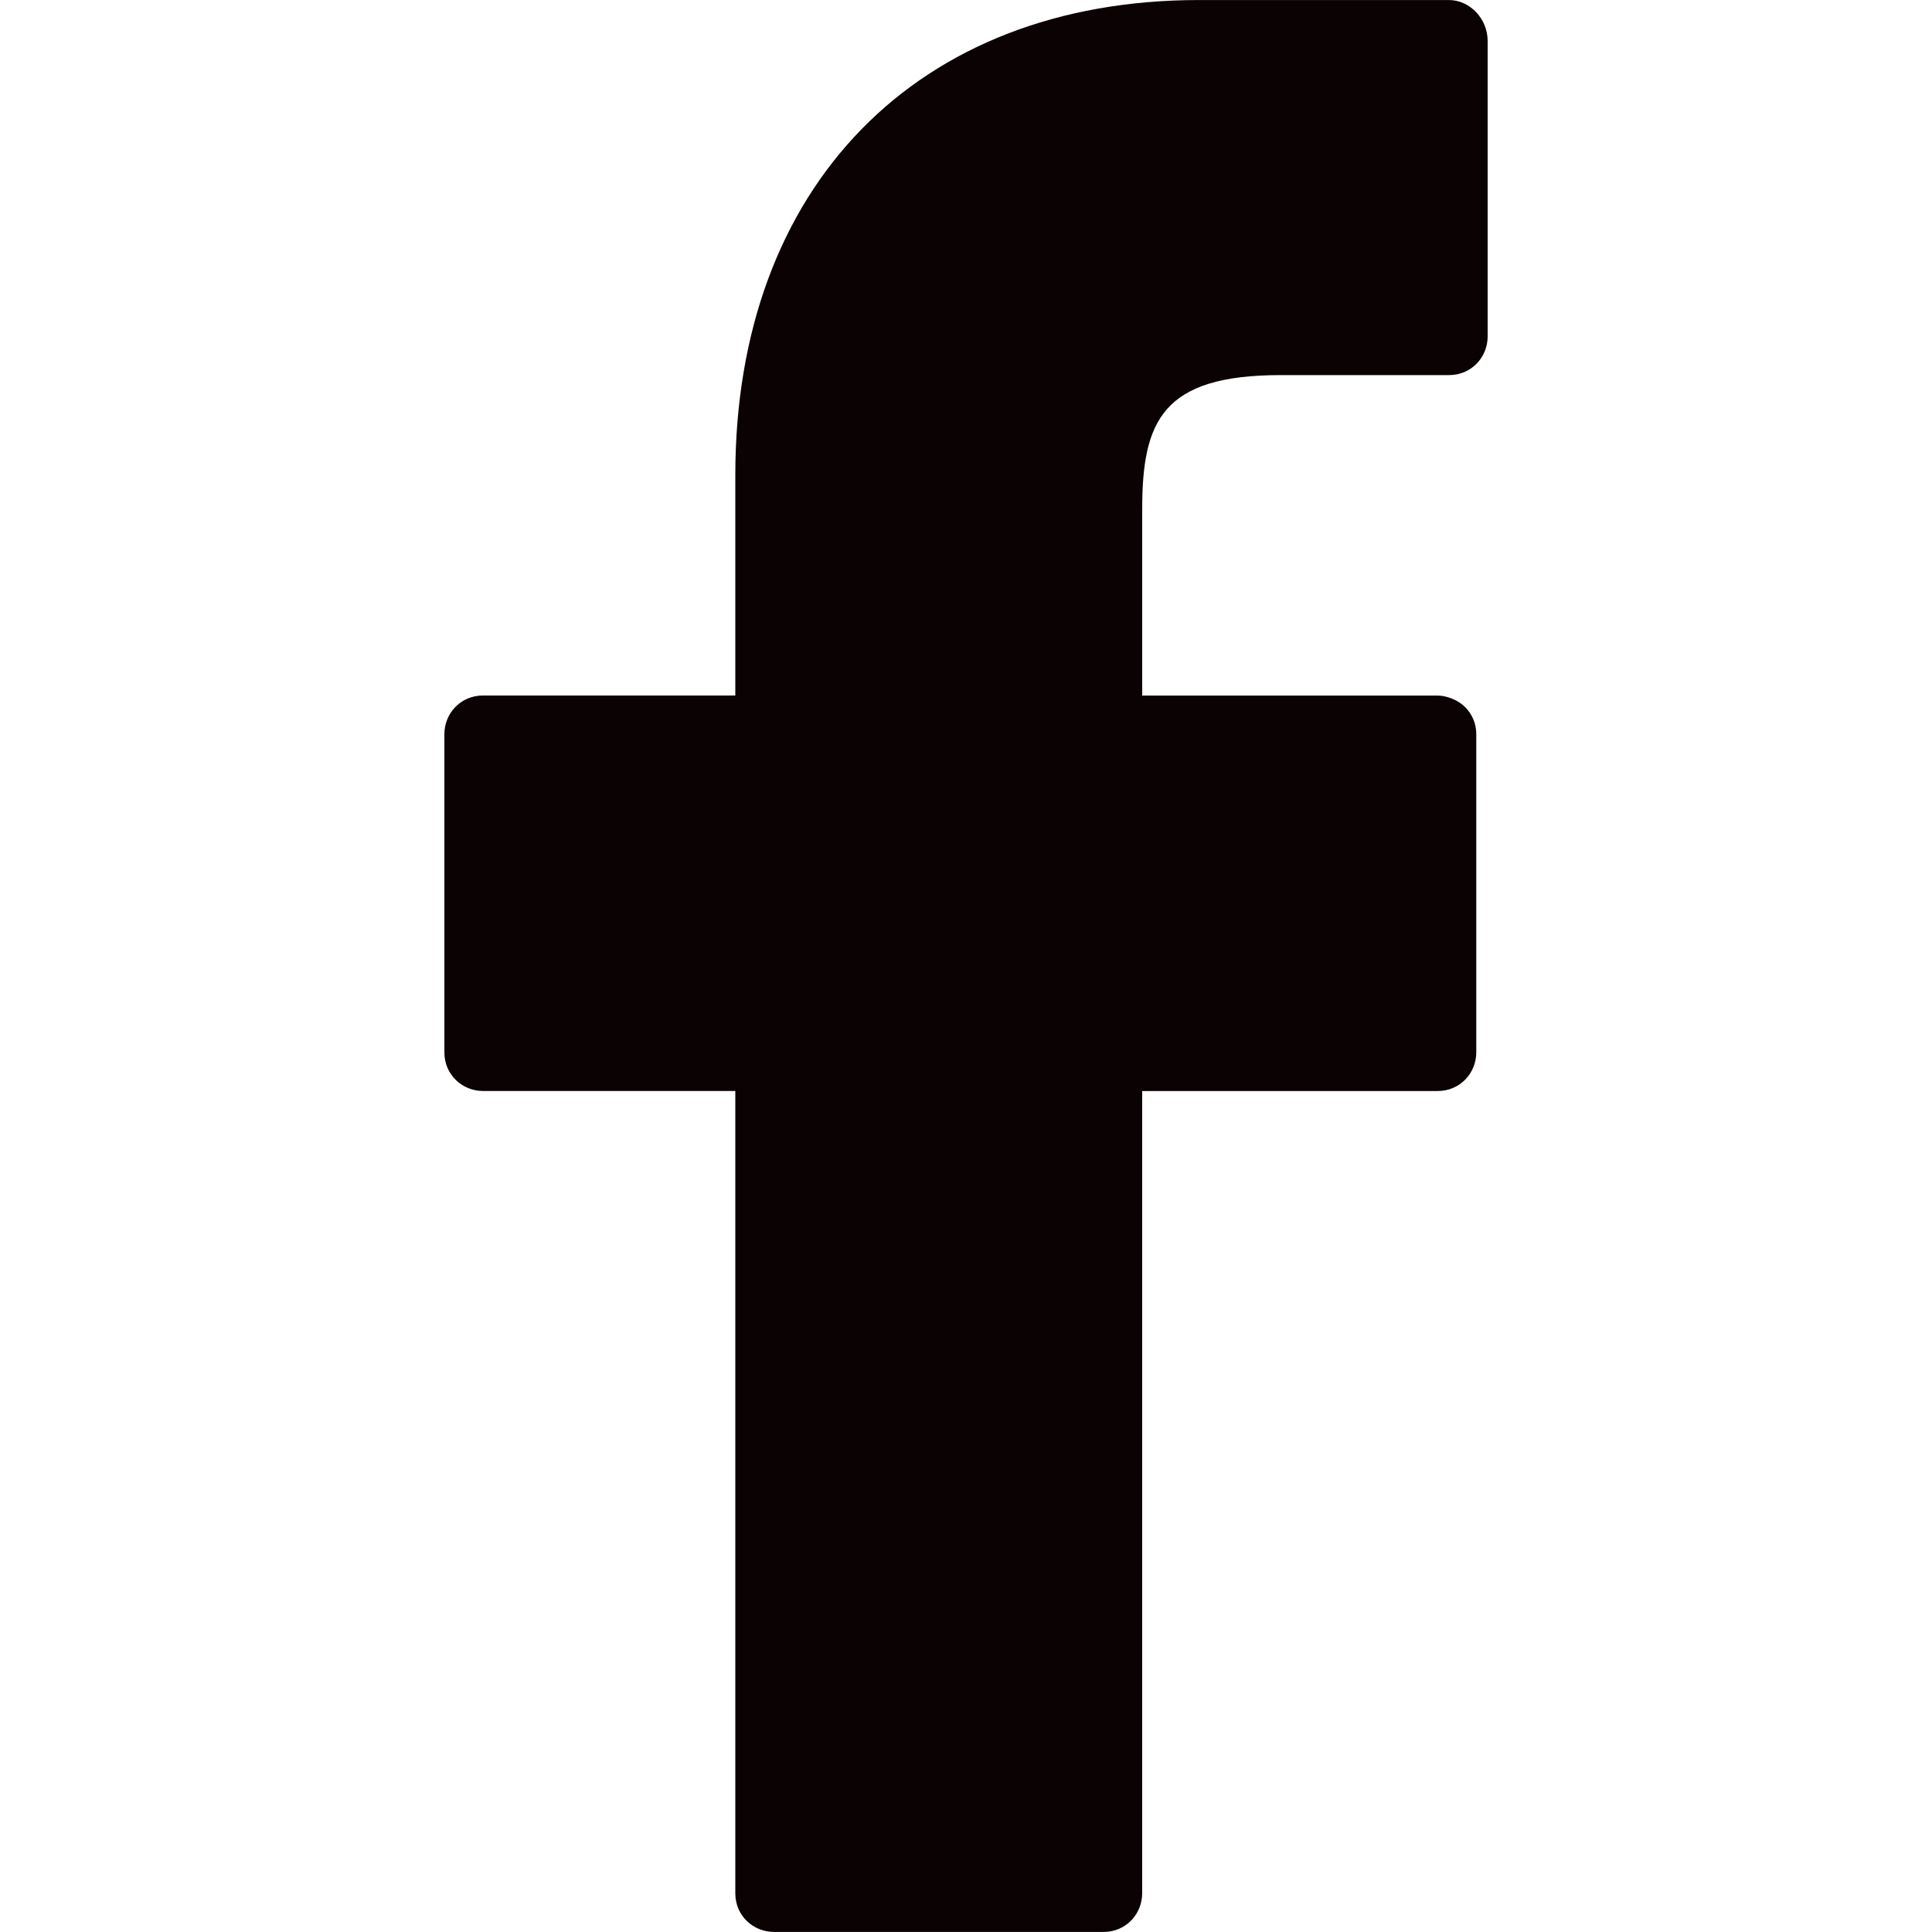 <?xml version="1.0" encoding="utf-8"?>
<!-- Generator: Adobe Illustrator 24.2.0, SVG Export Plug-In . SVG Version: 6.00 Build 0)  -->
<svg version="1.1" id="Layer_1" xmlns="http://www.w3.org/2000/svg" xmlns:xlink="http://www.w3.org/1999/xlink" x="0px" y="0px"
	 viewBox="0 0 56.693 56.693" style="enable-background:new 0 0 56.693 56.693;" xml:space="preserve">
<style type="text/css">
	.st0{fill:#0A0203;}
</style>
<g>
	<path class="st0" d="M42.519,0.001h-7.336c-8.27,0-13.606,5.469-13.606,13.939v6.469h-7.403c-0.667,0-1.134,0.534-1.134,1.134
		v9.337c0,0.667,0.534,1.134,1.134,1.134h7.403v23.543c0,0.667,0.534,1.134,1.134,1.134h9.671c0.667,0,1.134-0.534,1.134-1.134
		V32.015h8.67c0.667,0,1.134-0.534,1.134-1.134v-9.337c0-0.333-0.133-0.6-0.333-0.8c-0.2-0.2-0.534-0.333-0.8-0.333h-8.67v-5.469
		c0-2.601,0.6-3.935,4.068-3.935h4.935c0.667,0,1.134-0.534,1.134-1.134v-8.67C43.653,0.535,43.119,0.001,42.519,0.001L42.519,0.001
		z"/>
</g>
</svg>
